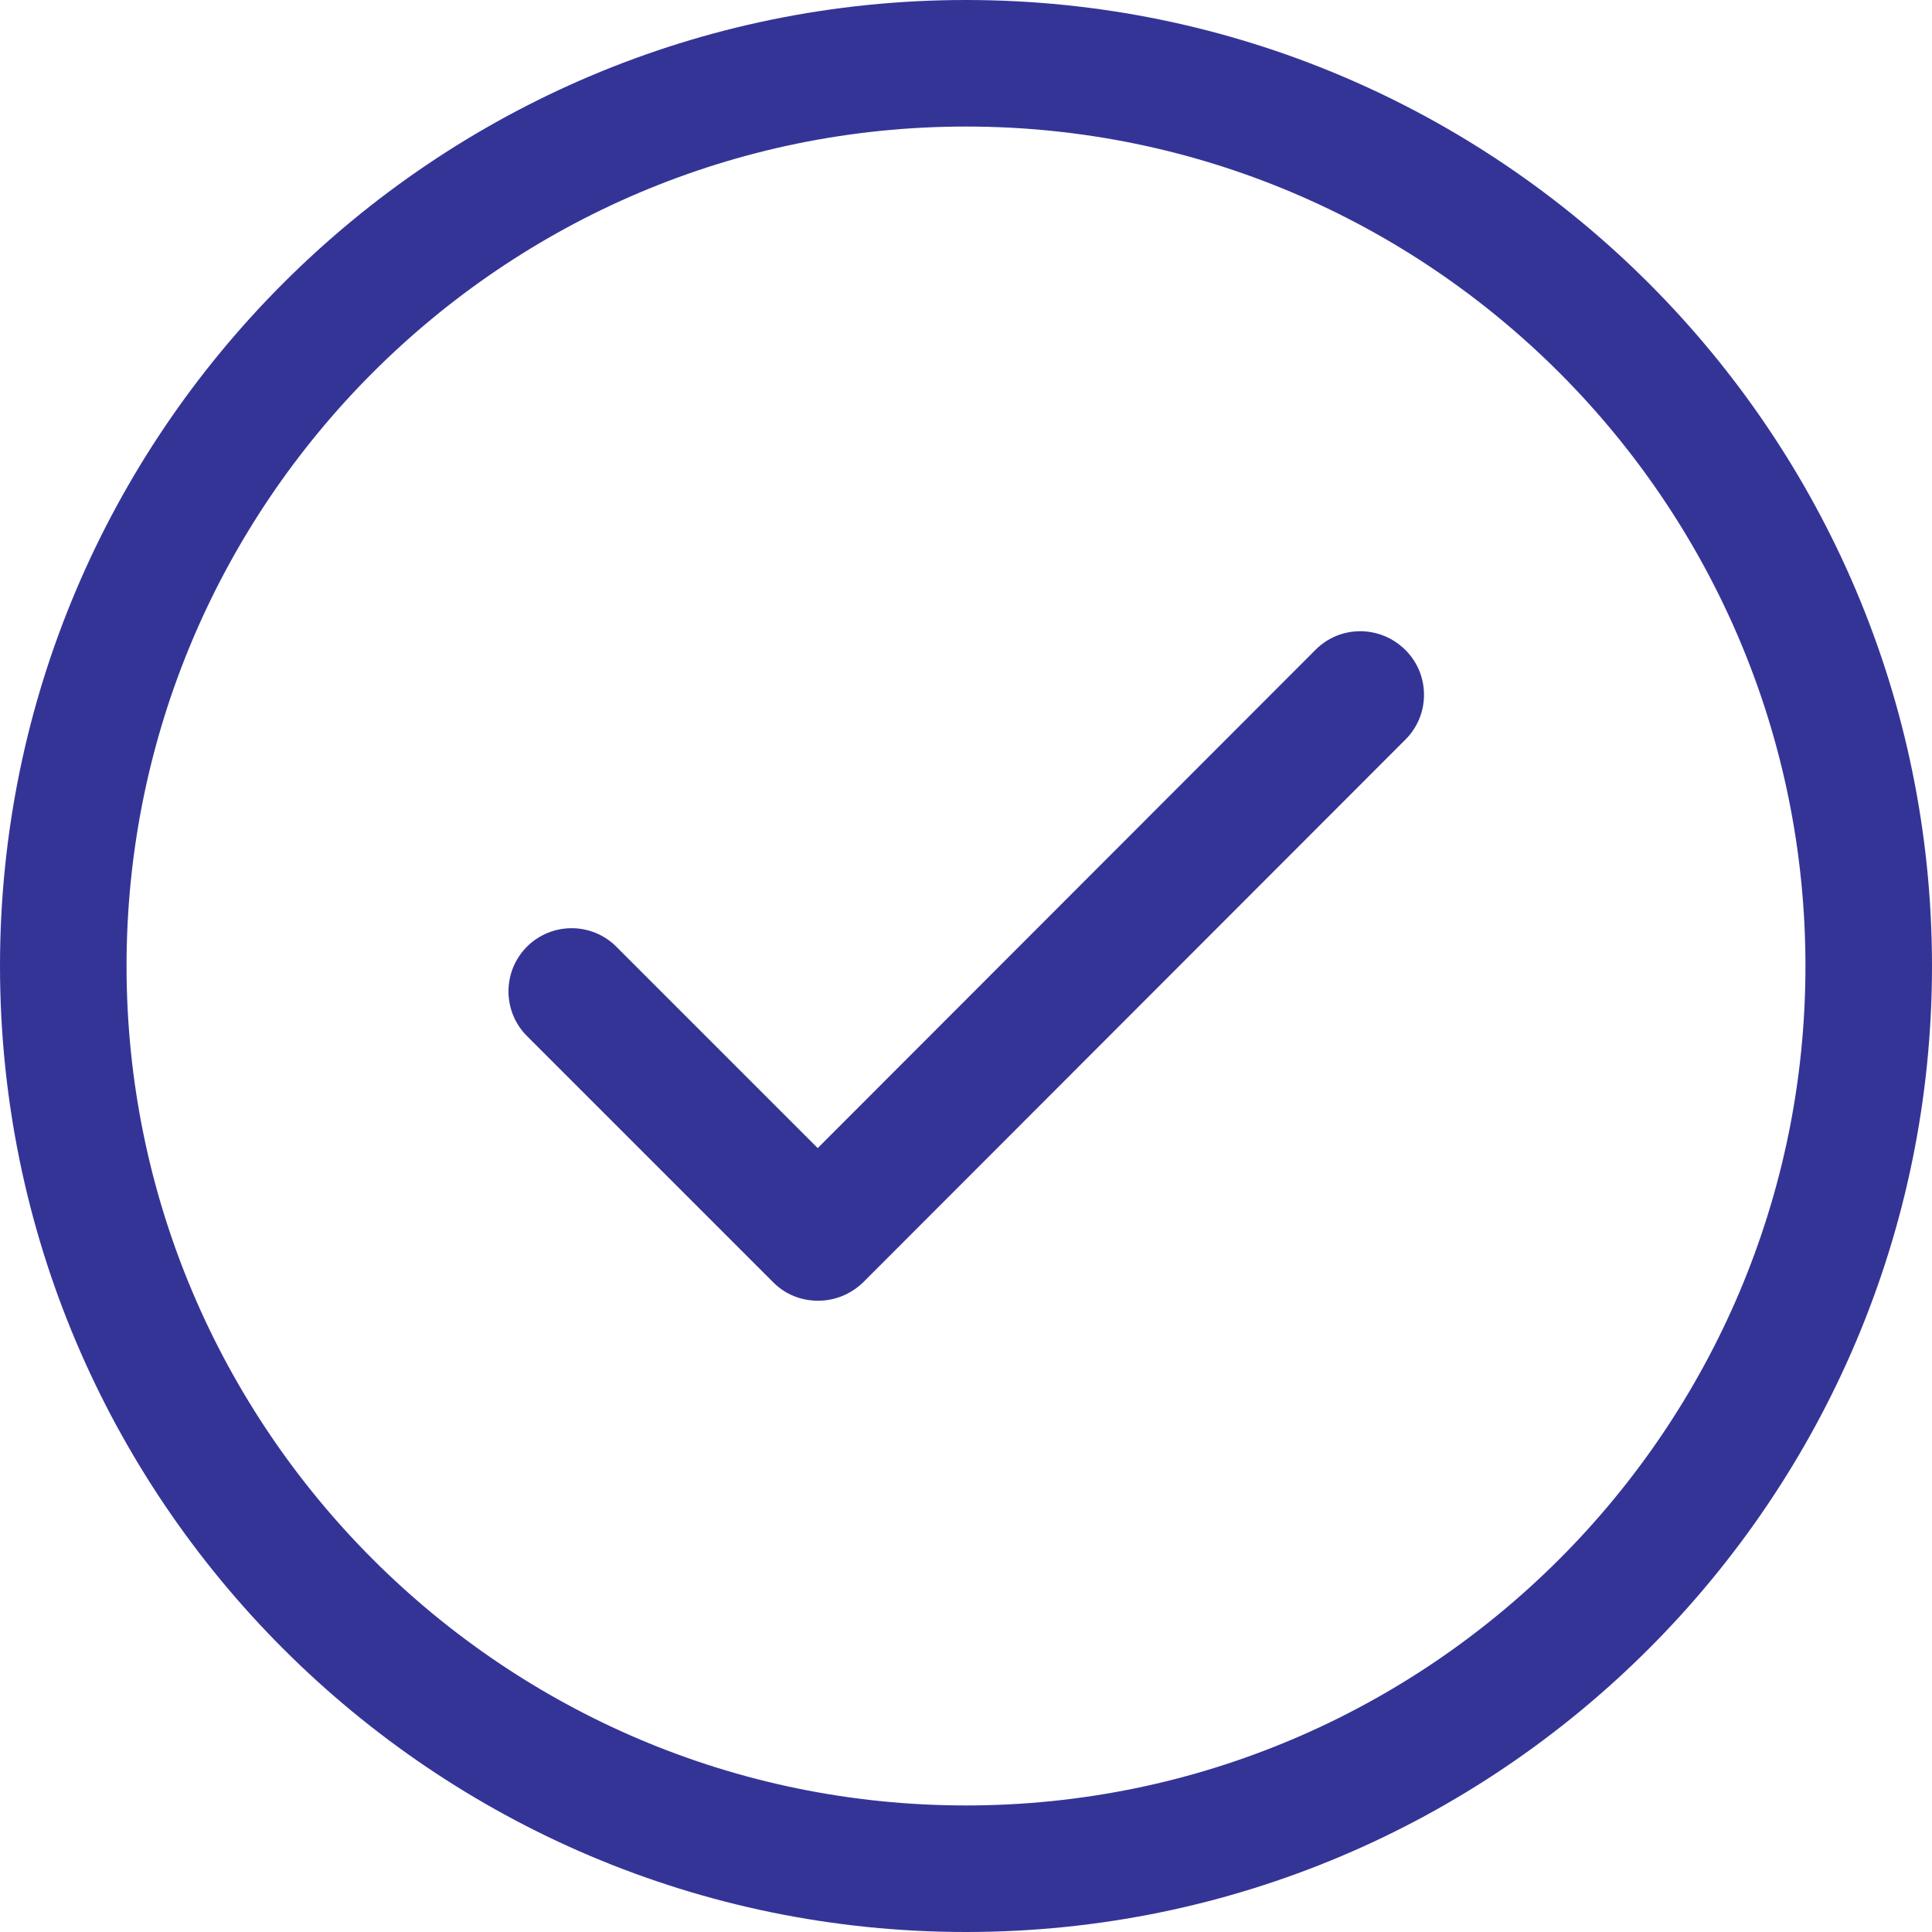 <?xml version="1.0" encoding="utf-8"?>
<!-- Generator: Adobe Illustrator 24.3.0, SVG Export Plug-In . SVG Version: 6.00 Build 0)  -->
<svg version="1.1" id="Capa_1" xmlns="http://www.w3.org/2000/svg" xmlns:xlink="http://www.w3.org/1999/xlink" x="0px" y="0px"
	 viewBox="0 0 400 400" style="enable-background:new 0 0 400 400;" xml:space="preserve">
<style type="text/css">
	.st0{fill:#343497;}
</style>
<g>
	<g>
		<path class="st0" d="M200,0C89.7,0,0,89.7,0,200s89.7,200,200,200s200-89.7,200-200S310.3,0,200,0z M200,373.8
			c-95.8,0-173.8-78-173.8-173.8S104.1,26.2,200,26.2s173.8,78,173.8,173.8S295.8,373.8,200,373.8z"/>
		<path class="st0" d="M272.4,134.5L169.3,237.7L127.6,196c-5.1-5.1-13.4-5.1-18.5,0s-5.1,13.4,0,18.5l51,51
			c2.6,2.6,5.9,3.8,9.3,3.8s6.7-1.3,9.3-3.8l0,0L291,153.1c5.1-5.1,5.1-13.4,0-18.5C285.8,129.4,277.5,129.4,272.4,134.5z"/>
	</g>
</g>
</svg>
